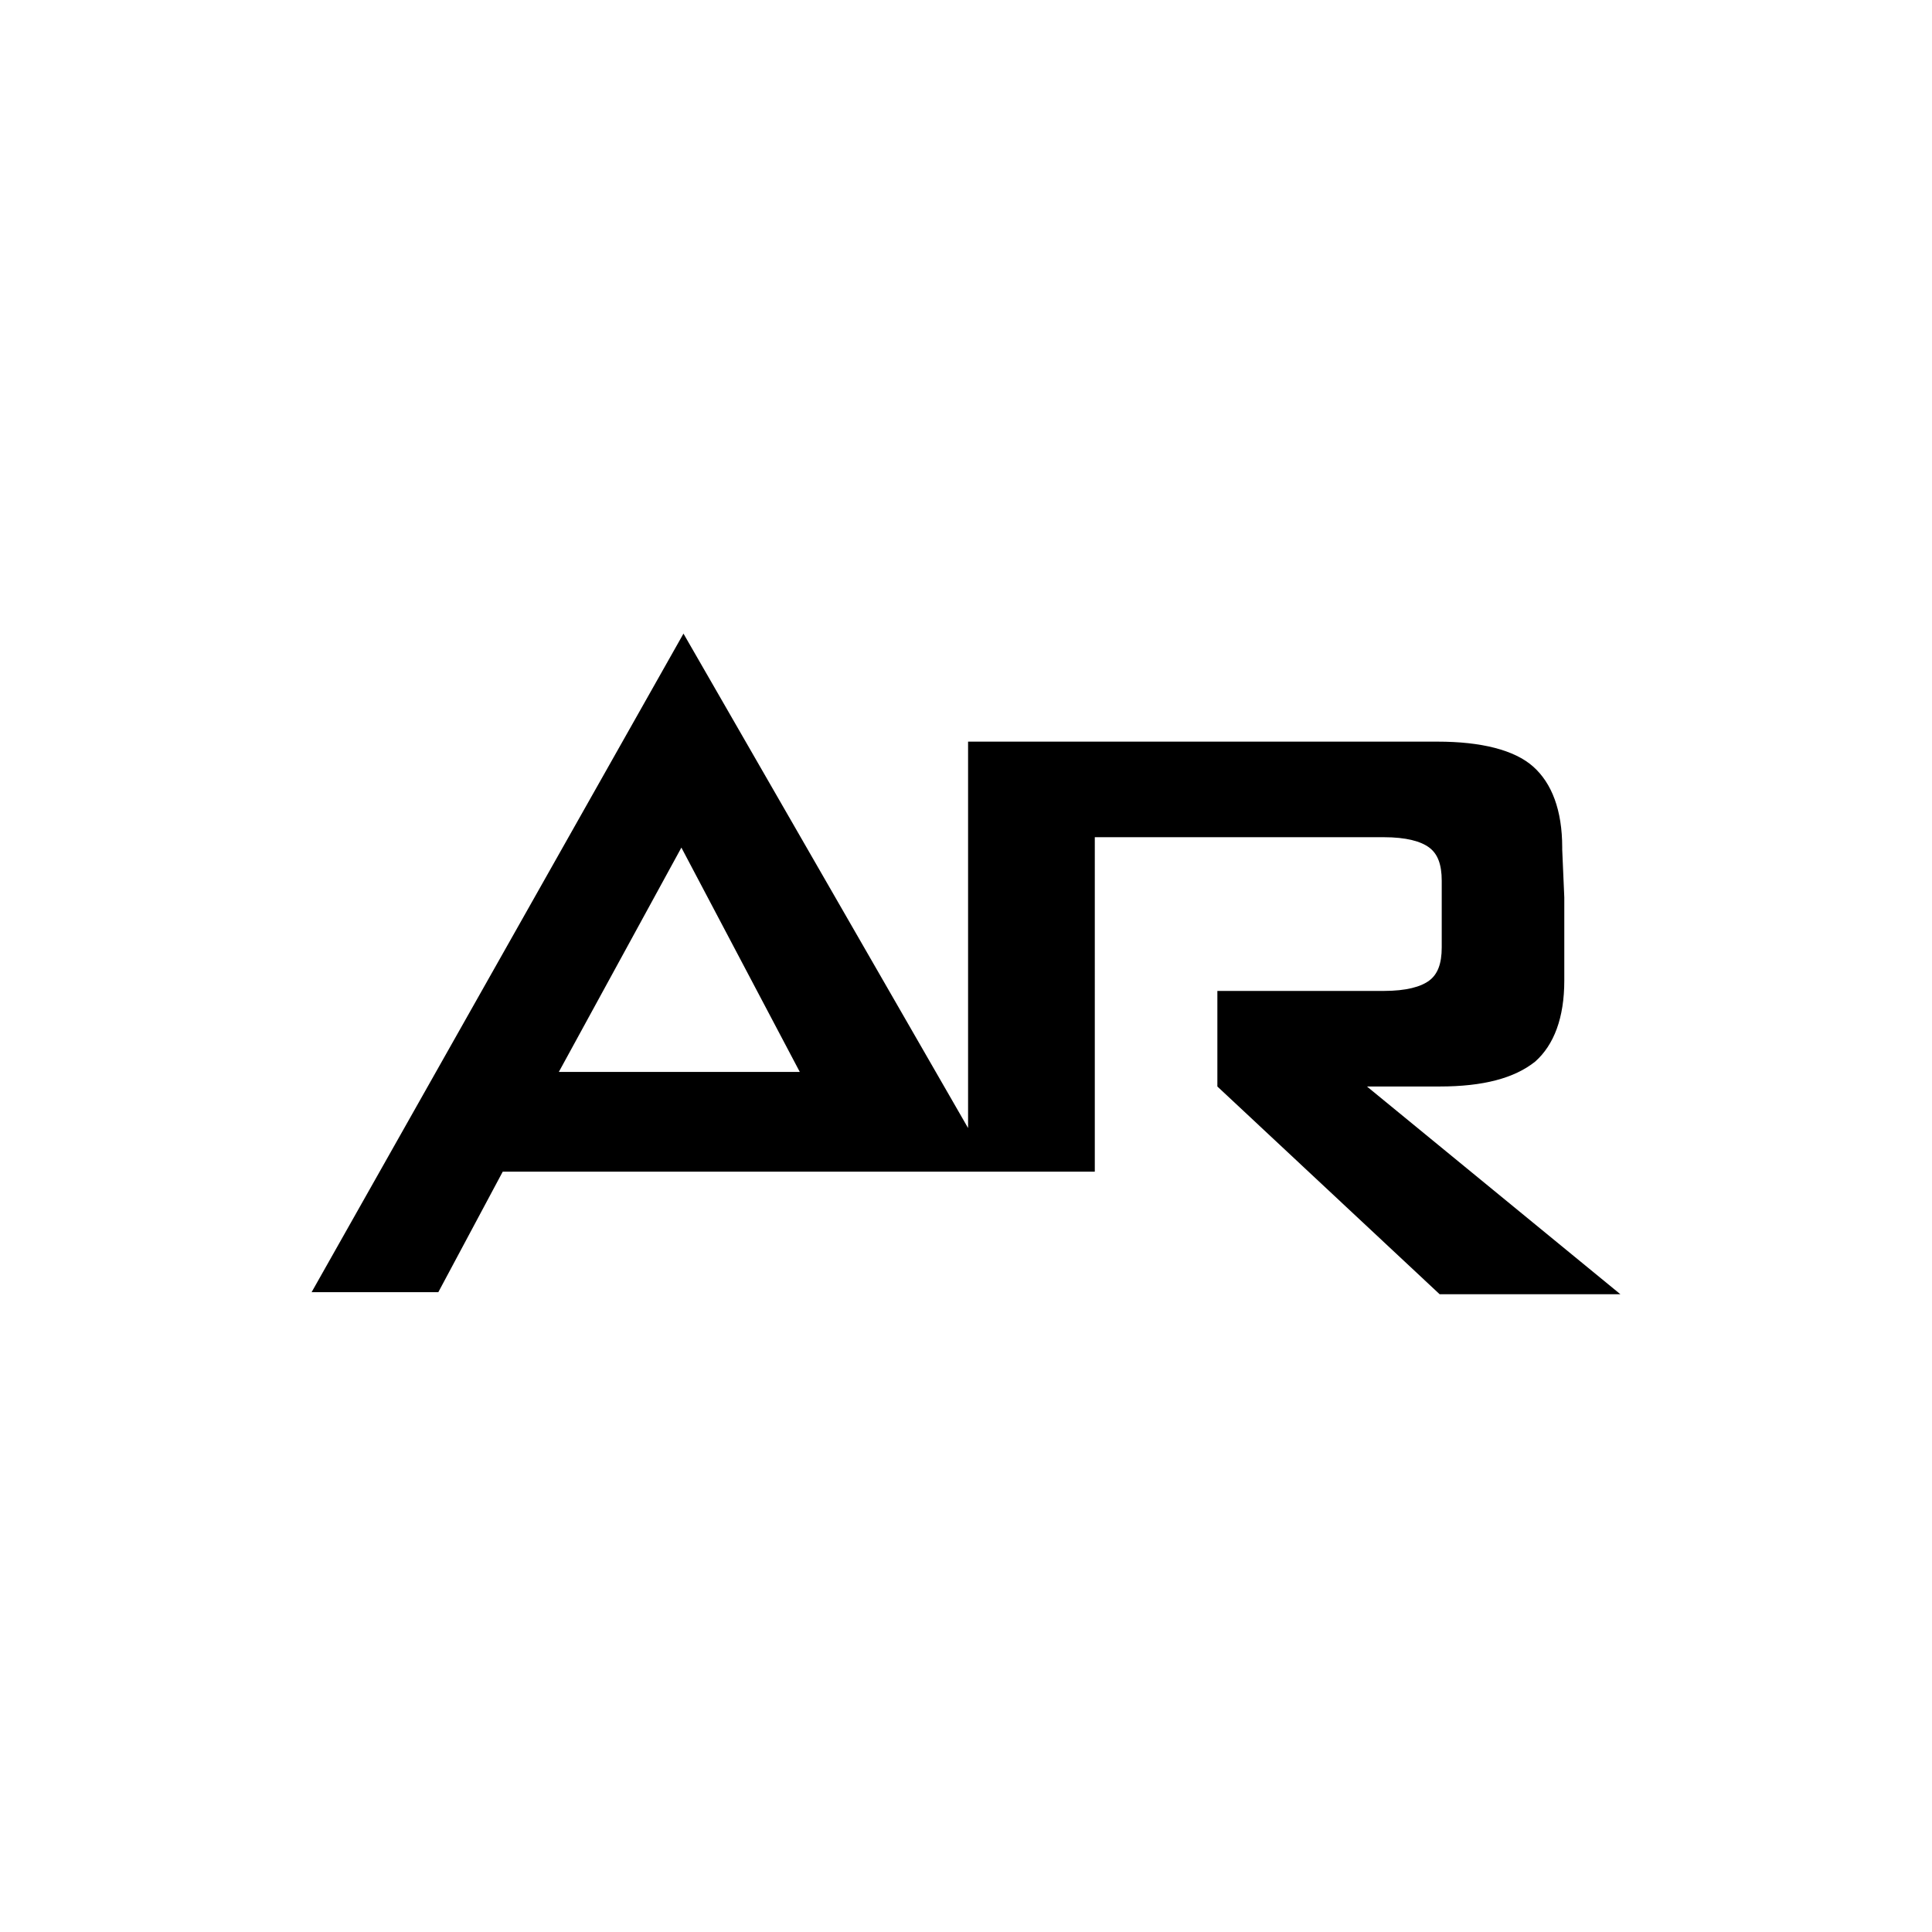 <svg xmlns="http://www.w3.org/2000/svg" version="1.1" xmlns:xlink="http://www.w3.org/1999/xlink" xmlns:svgjs="http://svgjs.dev/svgjs" width="32" height="32" viewBox="-15 0 93 32">
<style type="text/css">
	.st0{fill:currentColor;}
</style>
<path class="st0" d="M60.2,10.3c0-1.8-0.5-3.1-1.4-3.9s-2.5-1.2-4.6-1.2H31.6v18.6L17.9,0L0,31.7h6.1l3.1-5.8h22.4h6.1V9.8h13.9
	c1.1,0,1.8,0.2,2.2,0.5s0.6,0.8,0.6,1.6v3.2c0,0.8-0.2,1.3-0.6,1.6c-0.4,0.3-1.1,0.5-2.2,0.5h-8v4.6l10.7,10H63l-12.2-10h3.5
	c2.1,0,3.6-0.4,4.6-1.2c0.9-0.8,1.4-2.1,1.4-3.9v-4l-0.1-2.3C60.2,10.4,60.2,10.3,60.2,10.3z M11.9,21.1l5.9-10.8l5.7,10.8H11.9z"></path>
<style>
@media (prefers-color-scheme: light) {
  :root { color: #000000; }
}
@media (prefers-color-scheme: dark) {
  :root { color: #FFFFFF; }
}
</style></svg>